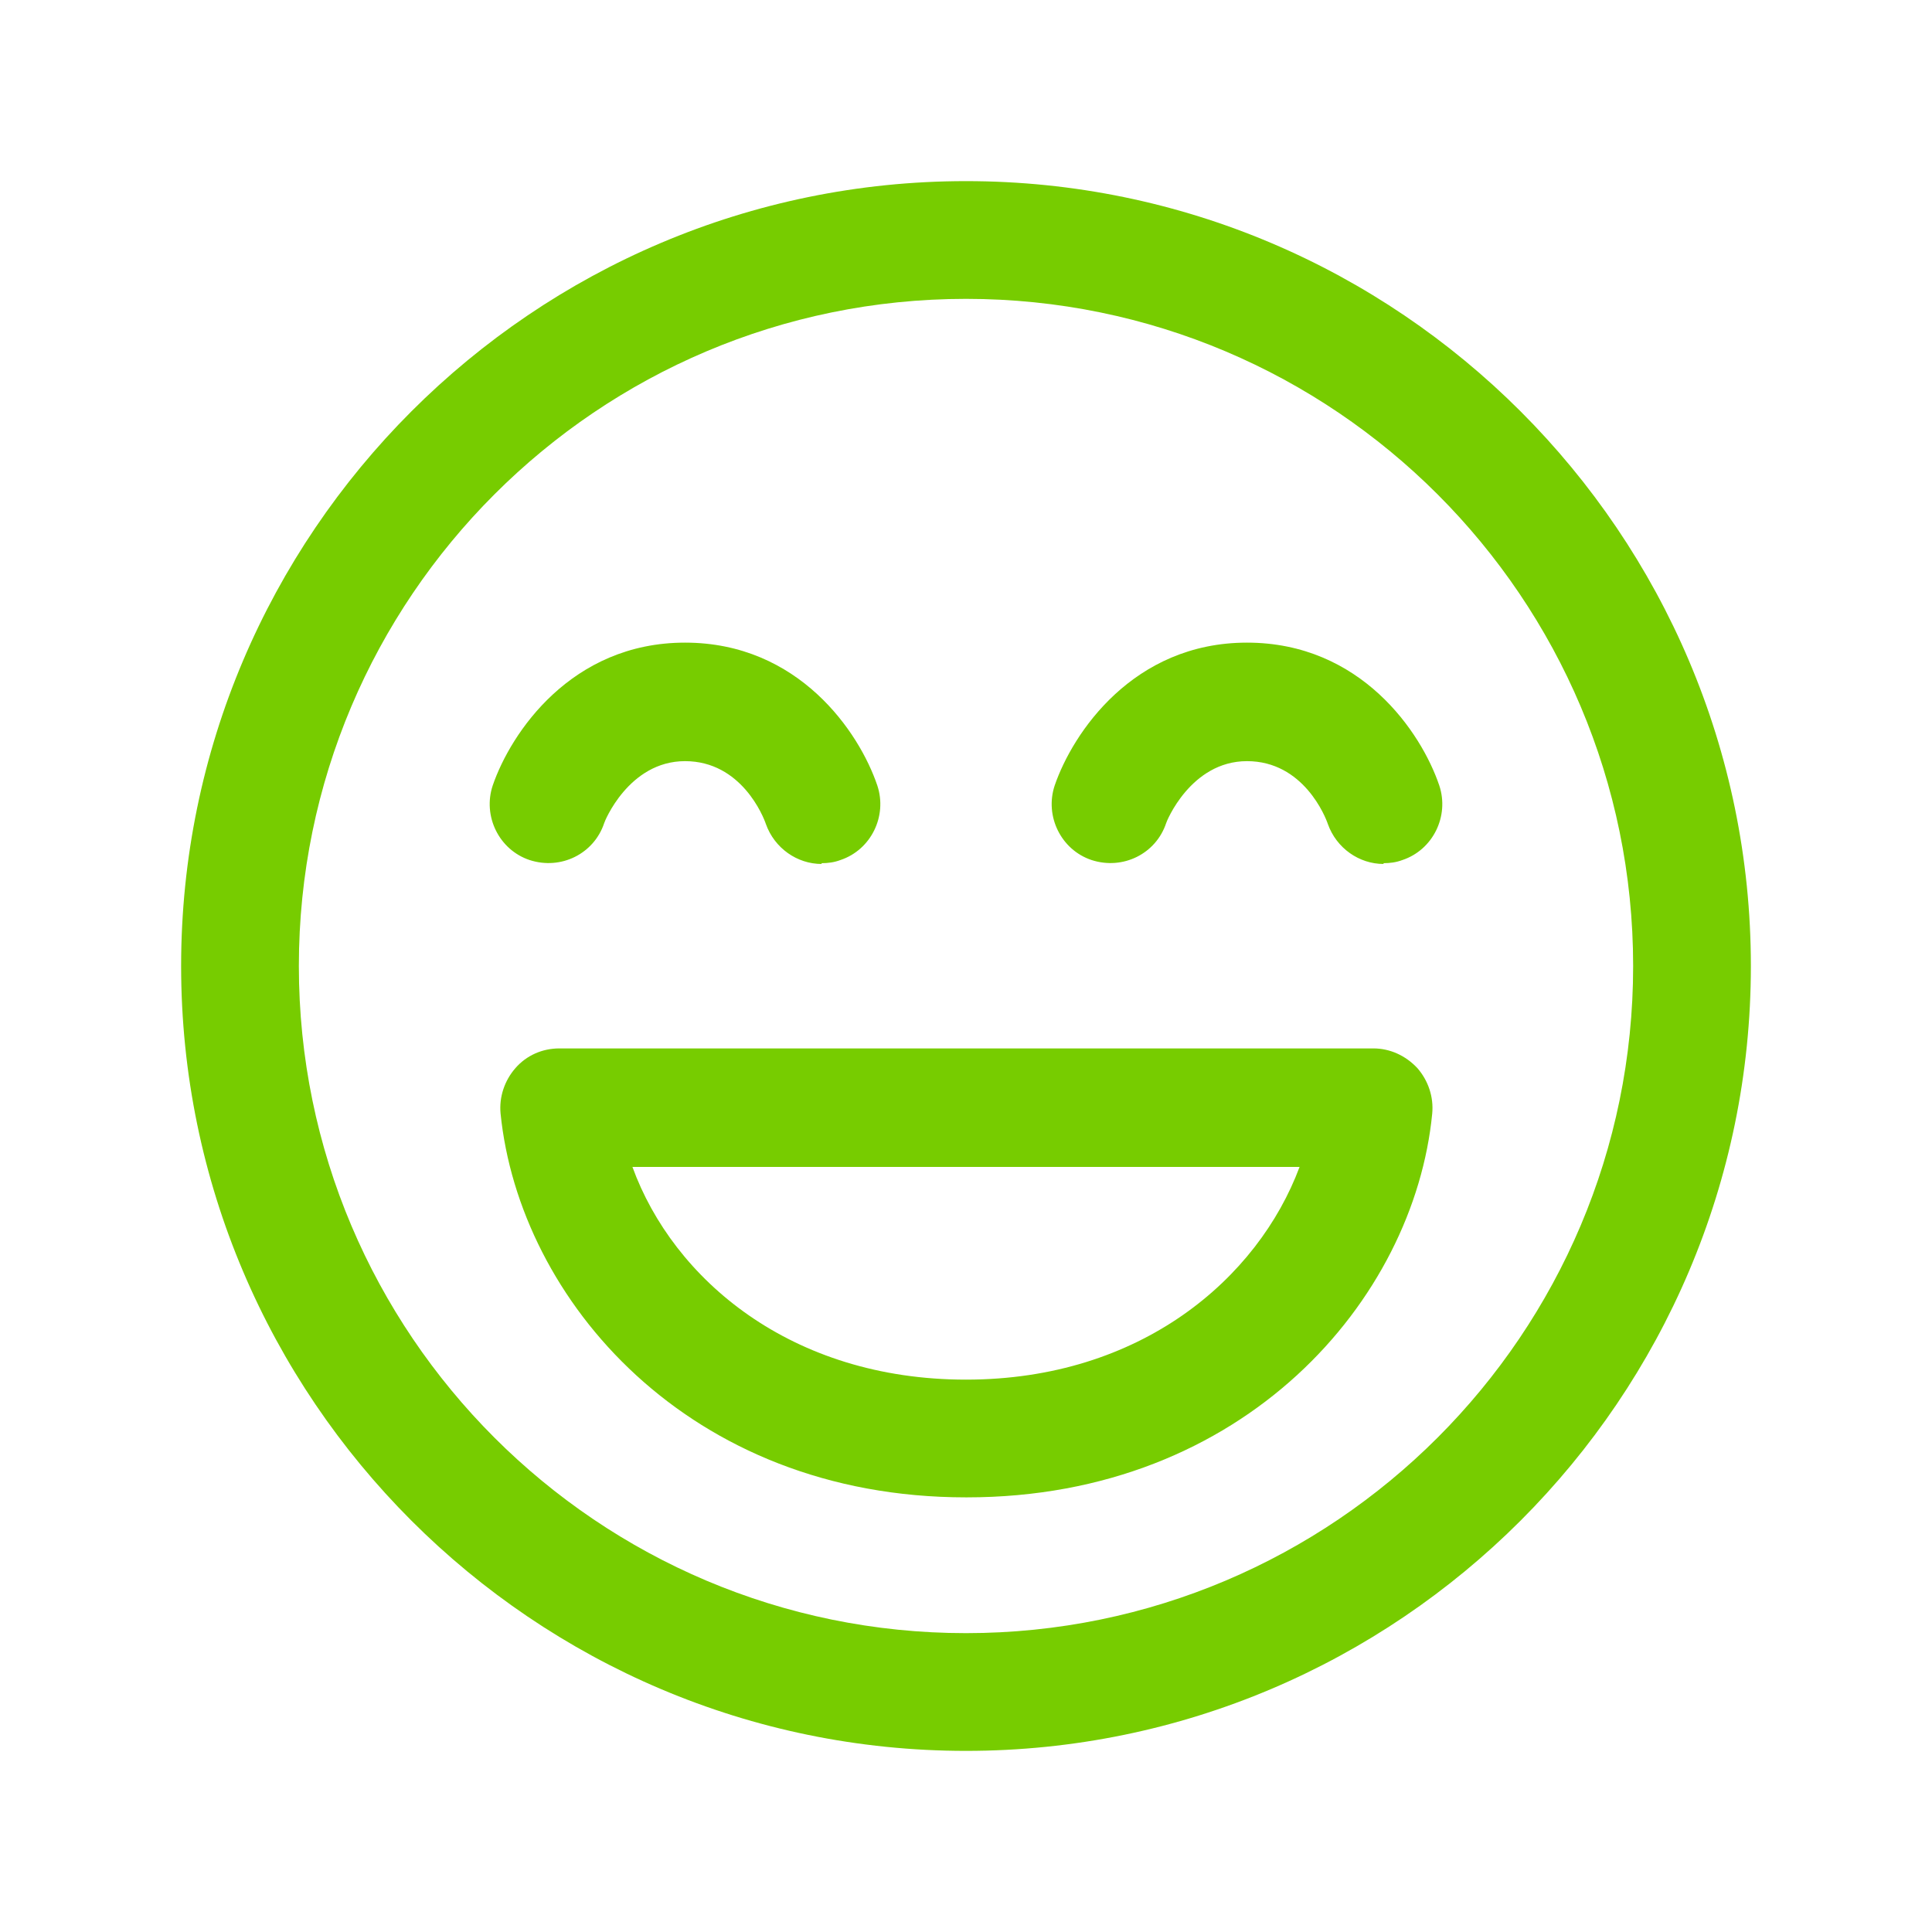 <?xml version="1.0" encoding="UTF-8"?>
<svg xmlns="http://www.w3.org/2000/svg" width="64" height="64" viewBox="0 0 64 64" fill="none">
  <path d="M32 58C17.674 58 6 46.326 6 32C6 17.674 17.674 6 32 6C46.326 6 58 17.674 58 32C58 46.326 46.326 58 32 58ZM32 9.9C19.806 9.9 9.9 19.806 9.9 32C9.9 44.194 19.806 54.1 32 54.1C44.194 54.1 54.1 44.194 54.1 32C54.1 19.806 44.194 9.9 32 9.9ZM32 49.602C22.796 49.602 17.206 43.05 16.582 36.888C16.53 36.342 16.712 35.796 17.076 35.38C17.44 34.964 17.96 34.73 18.532 34.73H45.494C46.04 34.73 46.56 34.964 46.95 35.38C47.314 35.796 47.496 36.342 47.444 36.888C46.846 43.05 41.23 49.602 32.026 49.602H32ZM20.95 38.656C22.302 42.374 26.202 45.702 32 45.702C37.798 45.702 41.672 42.348 43.05 38.656H20.95ZM45.832 28.62C45.026 28.62 44.272 28.1 43.986 27.294C43.908 27.06 43.18 25.214 41.308 25.214C39.436 25.214 38.63 27.242 38.63 27.268C38.292 28.282 37.2 28.828 36.16 28.49C35.146 28.152 34.6 27.034 34.938 26.02C35.536 24.278 37.538 21.288 41.308 21.288C45.078 21.288 47.08 24.252 47.678 26.02C48.016 27.034 47.47 28.152 46.456 28.49C46.248 28.568 46.04 28.594 45.832 28.594V28.62ZM27.216 28.62C26.41 28.62 25.656 28.1 25.37 27.294C25.292 27.06 24.564 25.214 22.692 25.214C20.82 25.214 20.014 27.242 20.014 27.268C19.676 28.282 18.584 28.828 17.544 28.49C16.53 28.152 15.984 27.034 16.322 26.02C16.92 24.278 18.922 21.288 22.692 21.288C26.462 21.288 28.464 24.252 29.062 26.02C29.4 27.034 28.854 28.152 27.84 28.49C27.632 28.568 27.424 28.594 27.216 28.594V28.62Z" fill="#77CC00"></path>
</svg>
